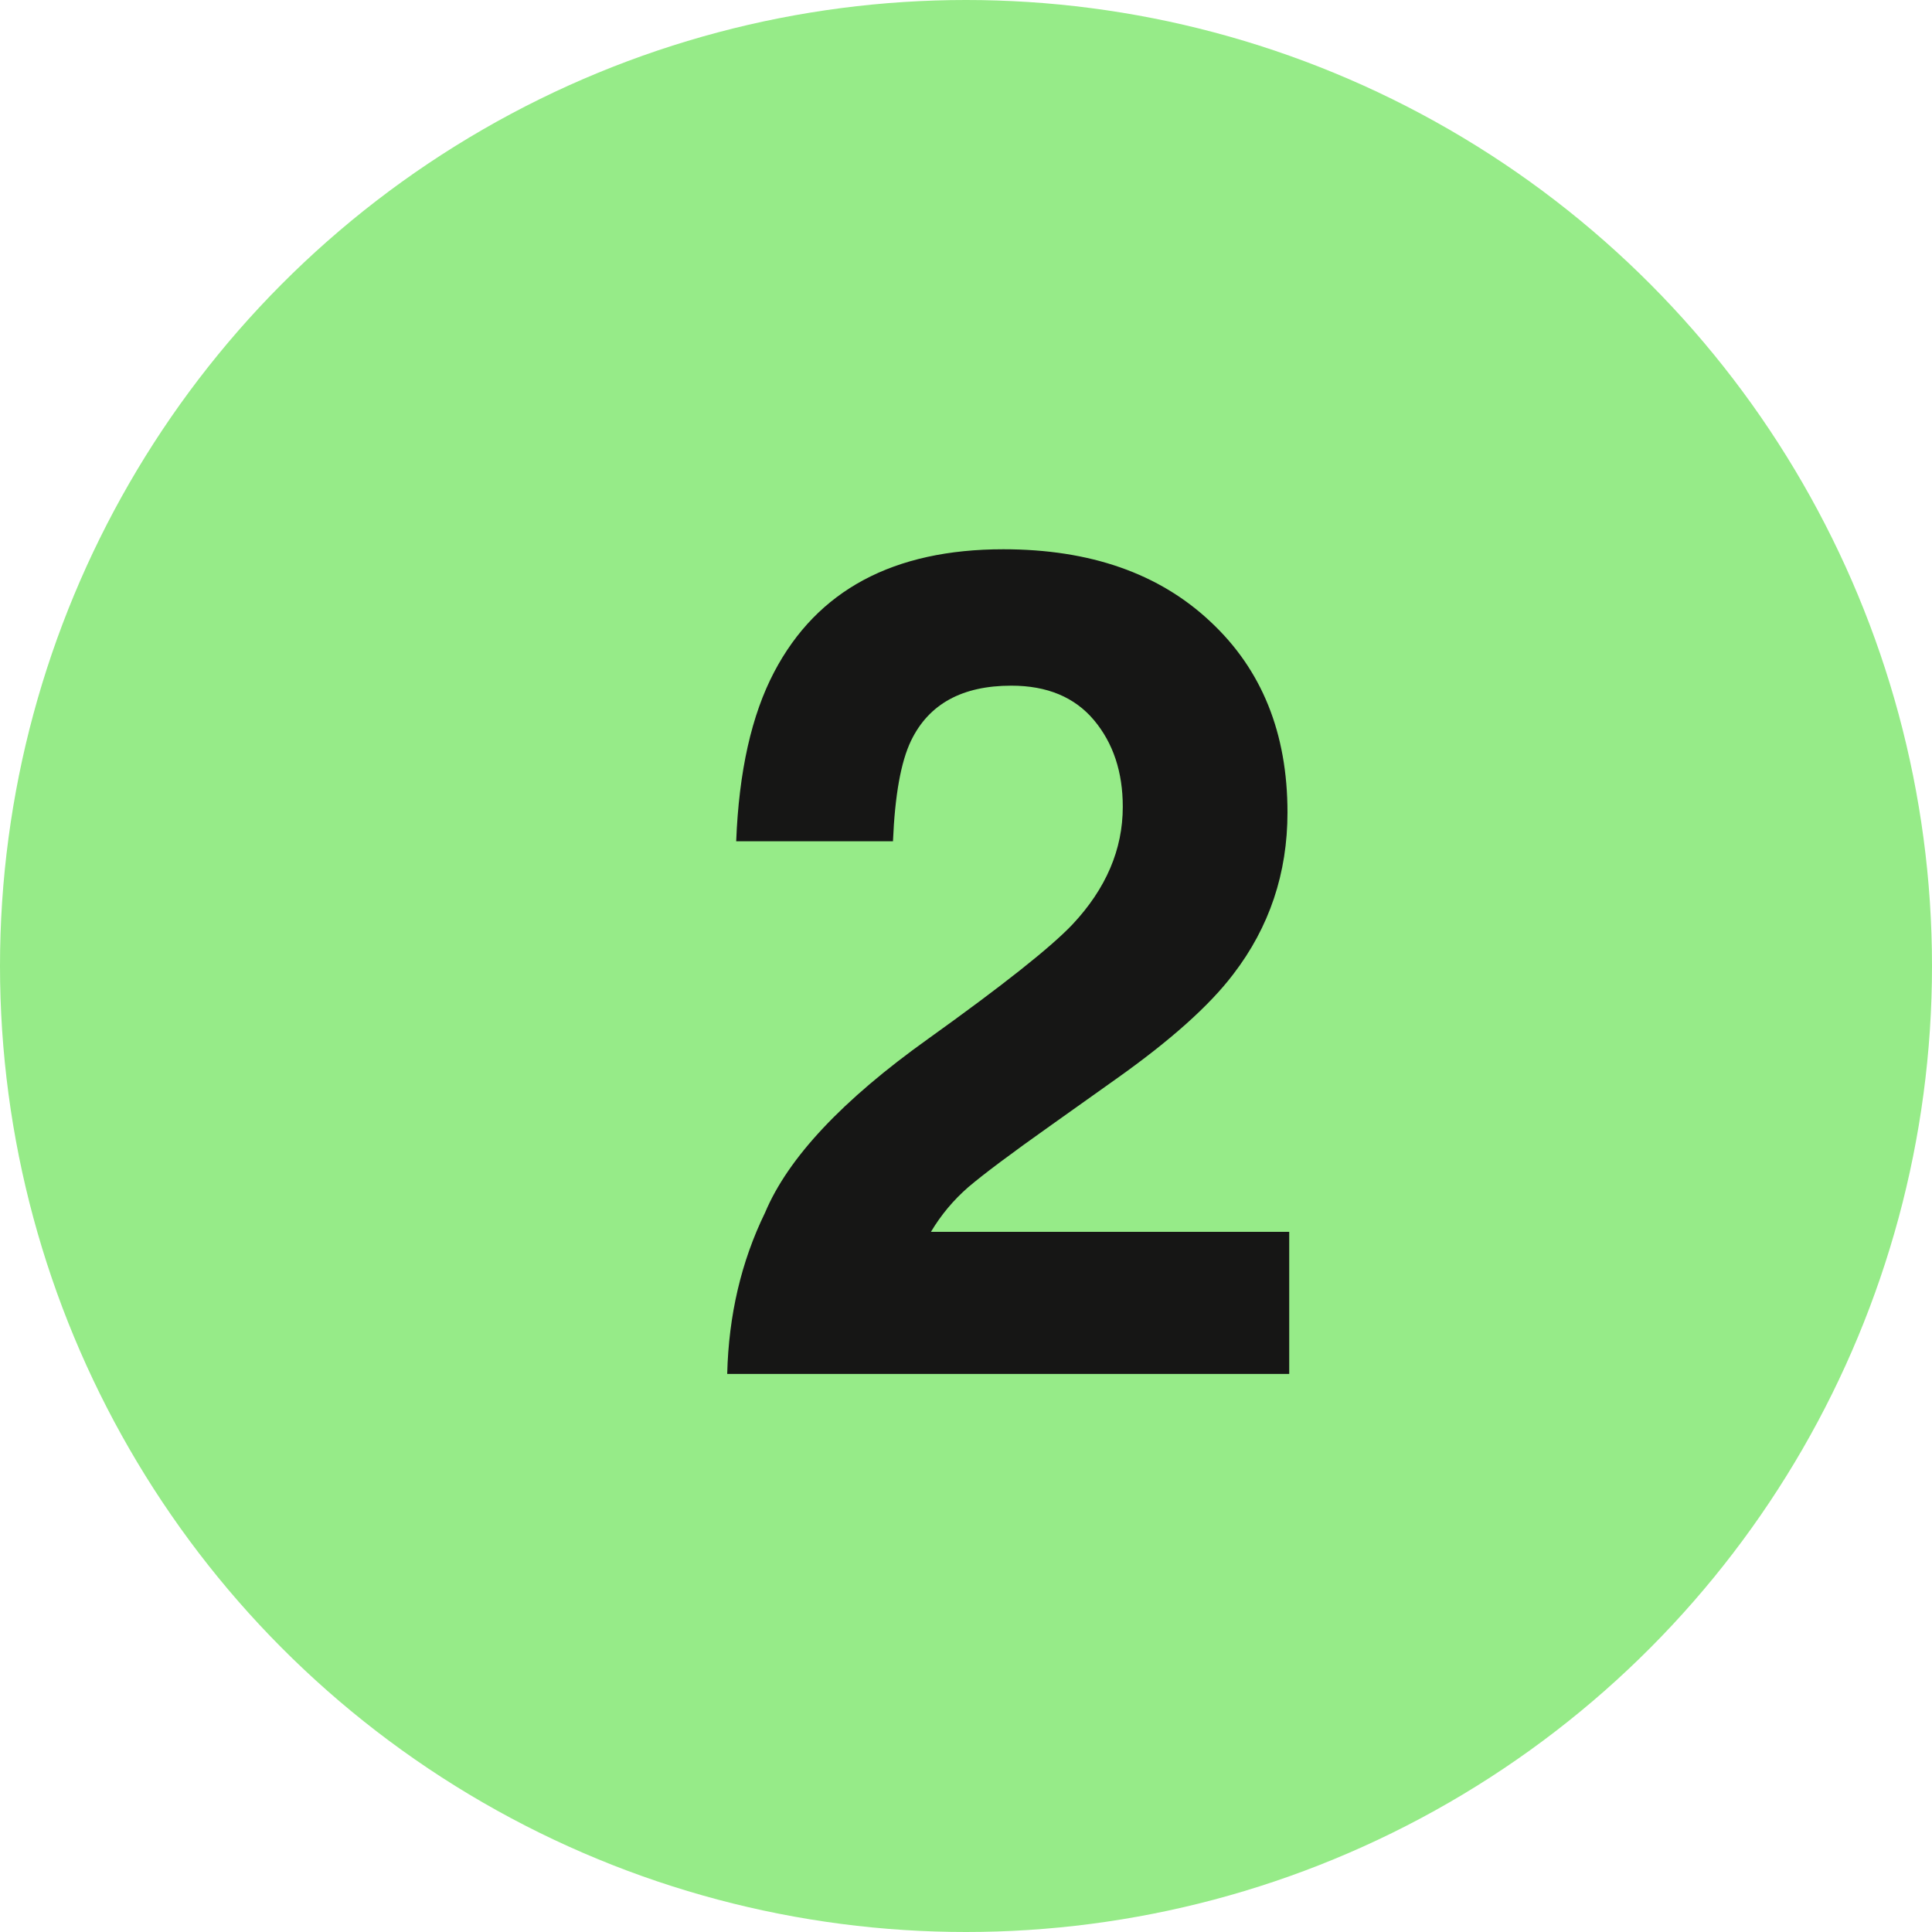 <?xml version="1.0" encoding="UTF-8"?> <svg xmlns="http://www.w3.org/2000/svg" width="20" height="20" viewBox="0 0 20 20" fill="none"><circle cx="10" cy="10" r="10" fill="#96EB88"></circle><path d="M7.528 14.223C7.543 13.613 7.674 13.057 7.92 12.553C8.158 11.986 8.721 11.387 9.608 10.754C10.377 10.203 10.875 9.809 11.102 9.57C11.45 9.199 11.623 8.793 11.623 8.352C11.623 7.992 11.524 7.693 11.325 7.455C11.125 7.217 10.84 7.098 10.469 7.098C9.961 7.098 9.616 7.287 9.432 7.666C9.326 7.885 9.264 8.232 9.244 8.709H7.621C7.649 7.986 7.78 7.402 8.014 6.957C8.459 6.109 9.25 5.686 10.387 5.686C11.285 5.686 12 5.936 12.531 6.436C13.063 6.932 13.328 7.59 13.328 8.41C13.328 9.039 13.141 9.598 12.766 10.086C12.52 10.41 12.116 10.771 11.553 11.17L10.885 11.645C10.467 11.941 10.18 12.156 10.024 12.289C9.871 12.422 9.742 12.576 9.637 12.752H13.346V14.223H7.528Z" fill="#161615"></path></svg> 